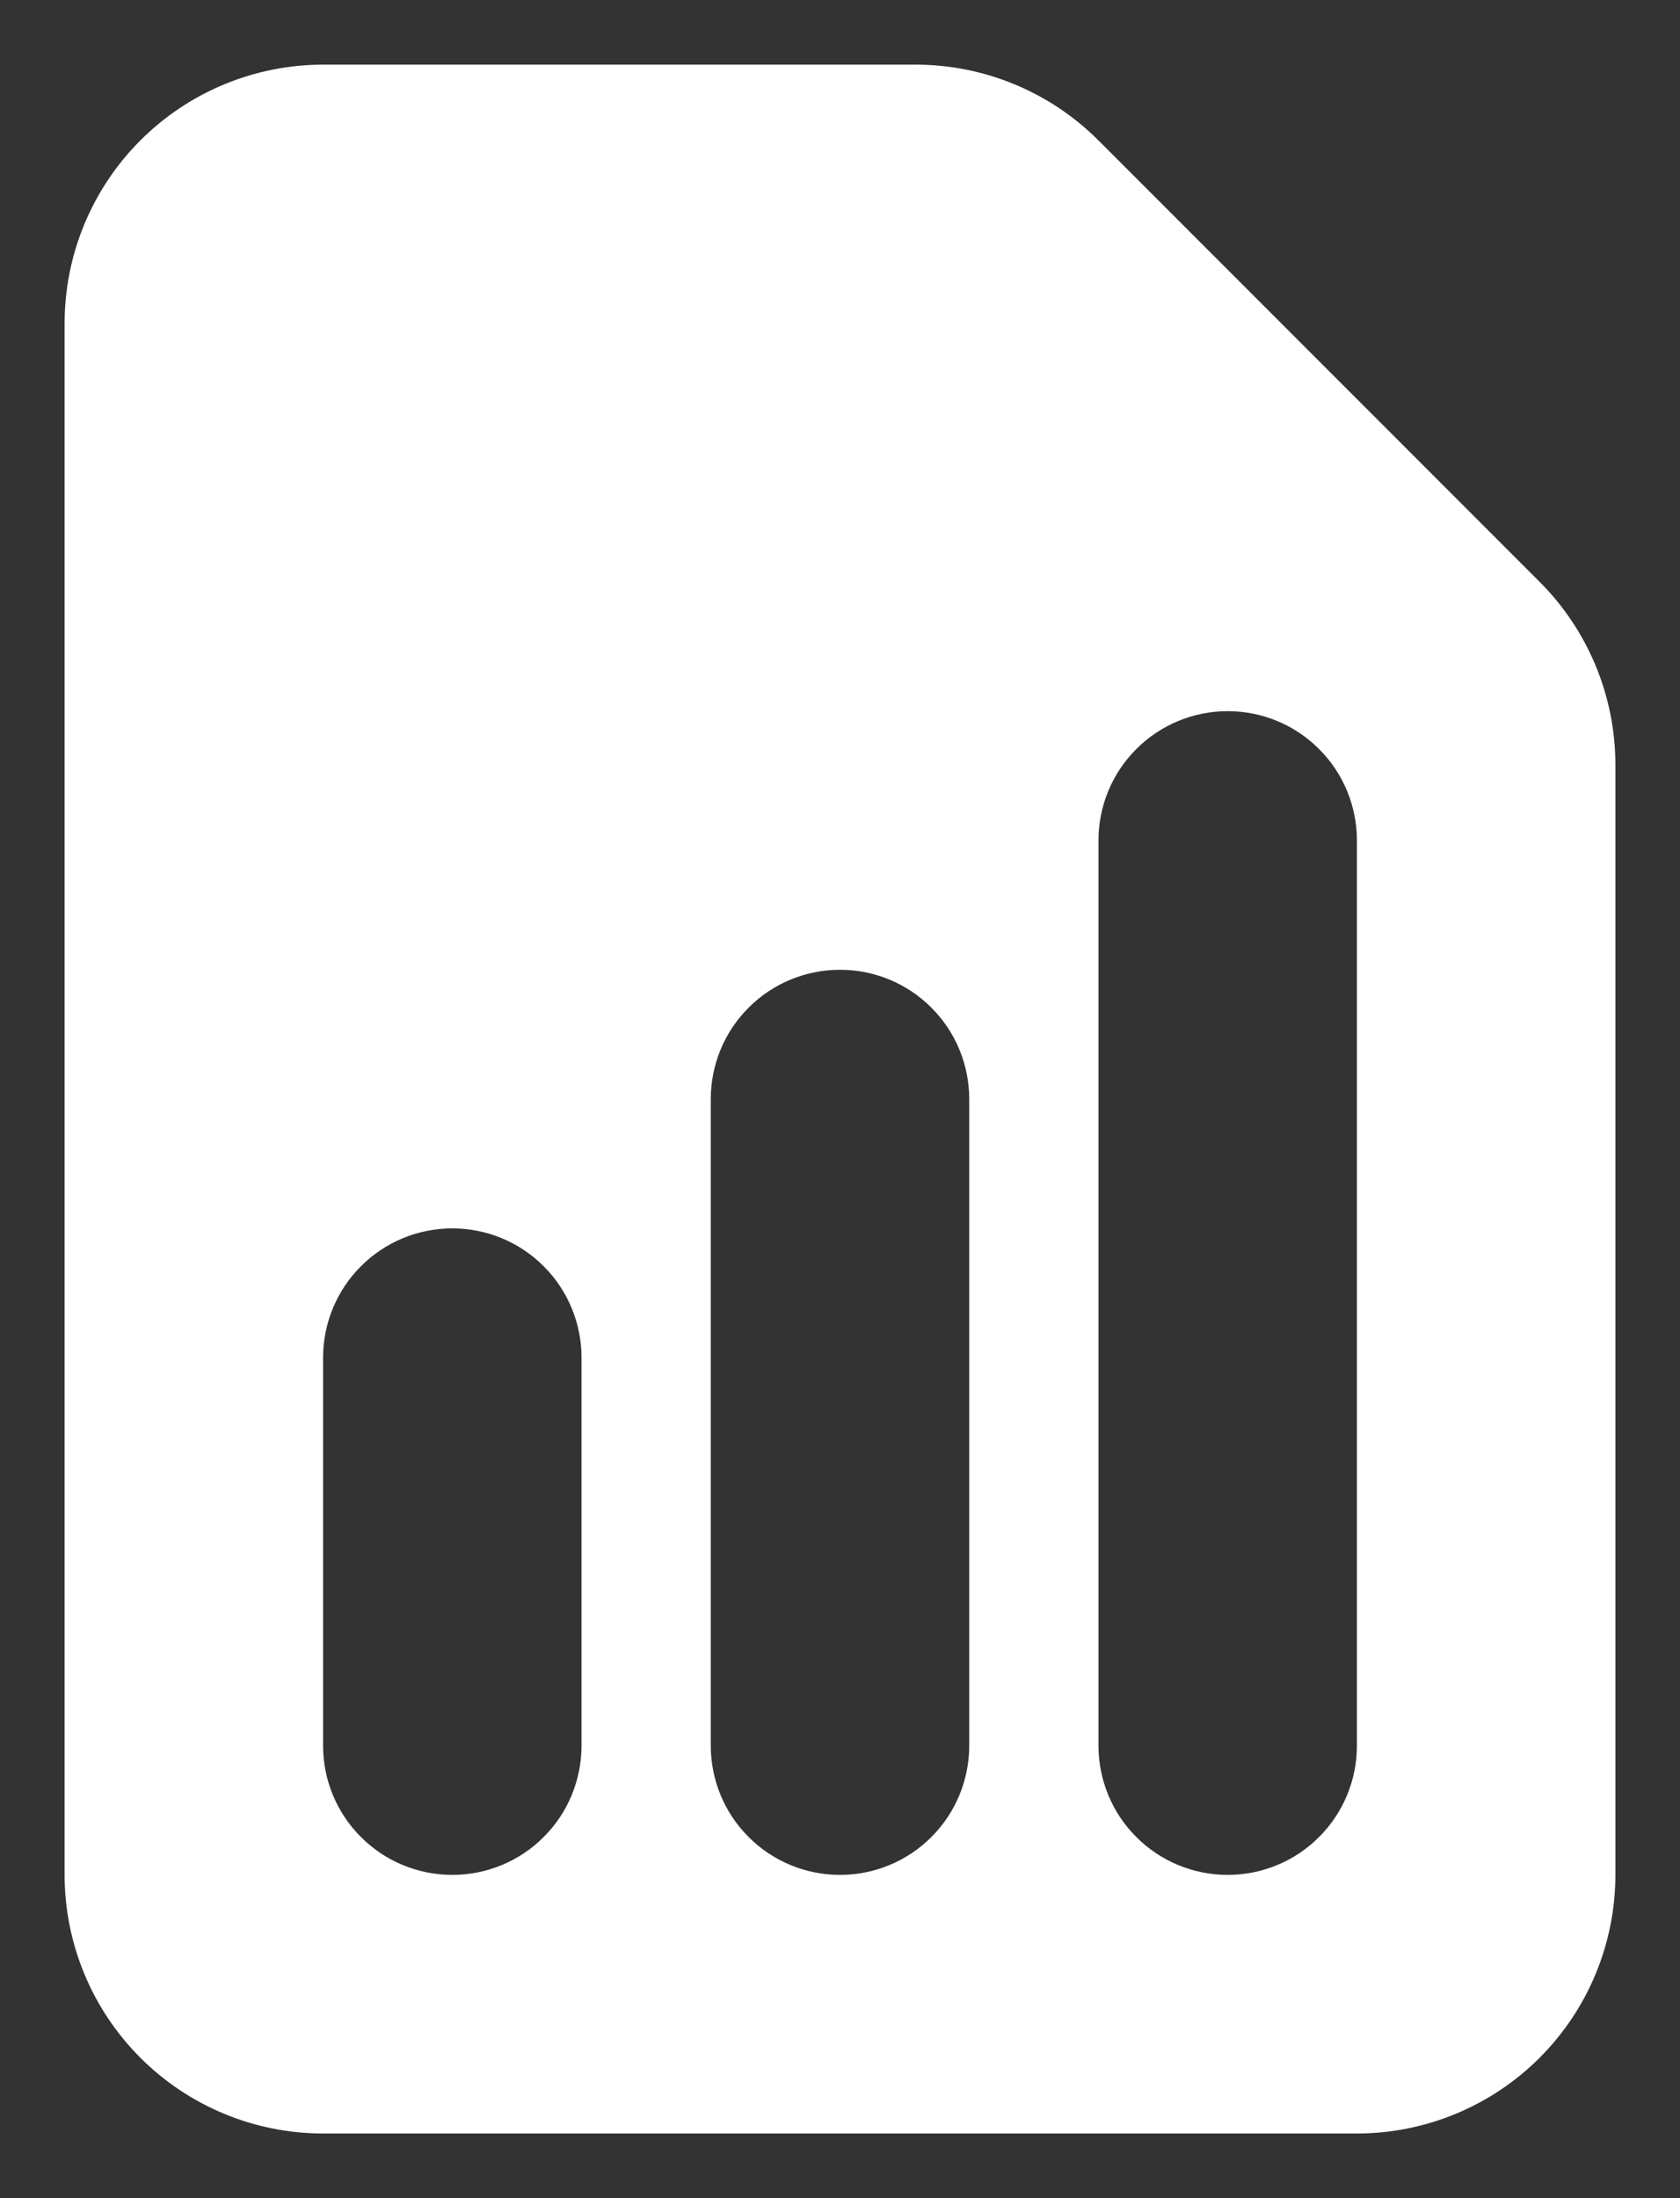 <svg width="13" height="17" viewBox="0 0 13 17" fill="none" xmlns="http://www.w3.org/2000/svg">
<rect x="0" y="0" width="13" height="17" fill="#333333" stroke="none"/>
<path fill-rule="evenodd" clip-rule="evenodd" d="M2.5 0.5C1.97 0.5 1.461 0.711 1.086 1.086C0.711 1.461 0.5 1.97 0.5 2.5V14.5C0.5 15.03 0.711 15.539 1.086 15.914C1.461 16.289 1.97 16.5 2.5 16.5H10.5C11.03 16.5 11.539 16.289 11.914 15.914C12.289 15.539 12.5 15.03 12.5 14.5V5.914C12.5 5.384 12.289 4.875 11.914 4.5L8.5 1.086C8.125 0.711 7.616 0.5 7.086 0.5H2.5ZM4.5 10.5C4.5 10.235 4.395 9.98 4.207 9.793C4.02 9.605 3.765 9.5 3.5 9.5C3.235 9.5 2.98 9.605 2.793 9.793C2.605 9.98 2.5 10.235 2.5 10.5V13.5C2.5 13.765 2.605 14.02 2.793 14.207C2.98 14.395 3.235 14.5 3.5 14.5C3.765 14.5 4.02 14.395 4.207 14.207C4.395 14.02 4.5 13.765 4.5 13.5V10.5ZM6.5 7.5C6.765 7.5 7.02 7.605 7.207 7.793C7.395 7.98 7.5 8.235 7.5 8.5V13.5C7.5 13.765 7.395 14.02 7.207 14.207C7.02 14.395 6.765 14.5 6.5 14.5C6.235 14.5 5.98 14.395 5.793 14.207C5.605 14.02 5.5 13.765 5.5 13.5V8.5C5.5 8.235 5.605 7.98 5.793 7.793C5.98 7.605 6.235 7.5 6.5 7.5ZM10.5 6.5C10.5 6.235 10.395 5.98 10.207 5.793C10.02 5.605 9.765 5.5 9.5 5.5C9.235 5.5 8.98 5.605 8.793 5.793C8.605 5.98 8.5 6.235 8.5 6.5V13.5C8.5 13.765 8.605 14.02 8.793 14.207C8.98 14.395 9.235 14.5 9.5 14.5C9.765 14.5 10.02 14.395 10.207 14.207C10.395 14.02 10.5 13.765 10.5 13.5V6.5Z" fill="white"/>
</svg>
